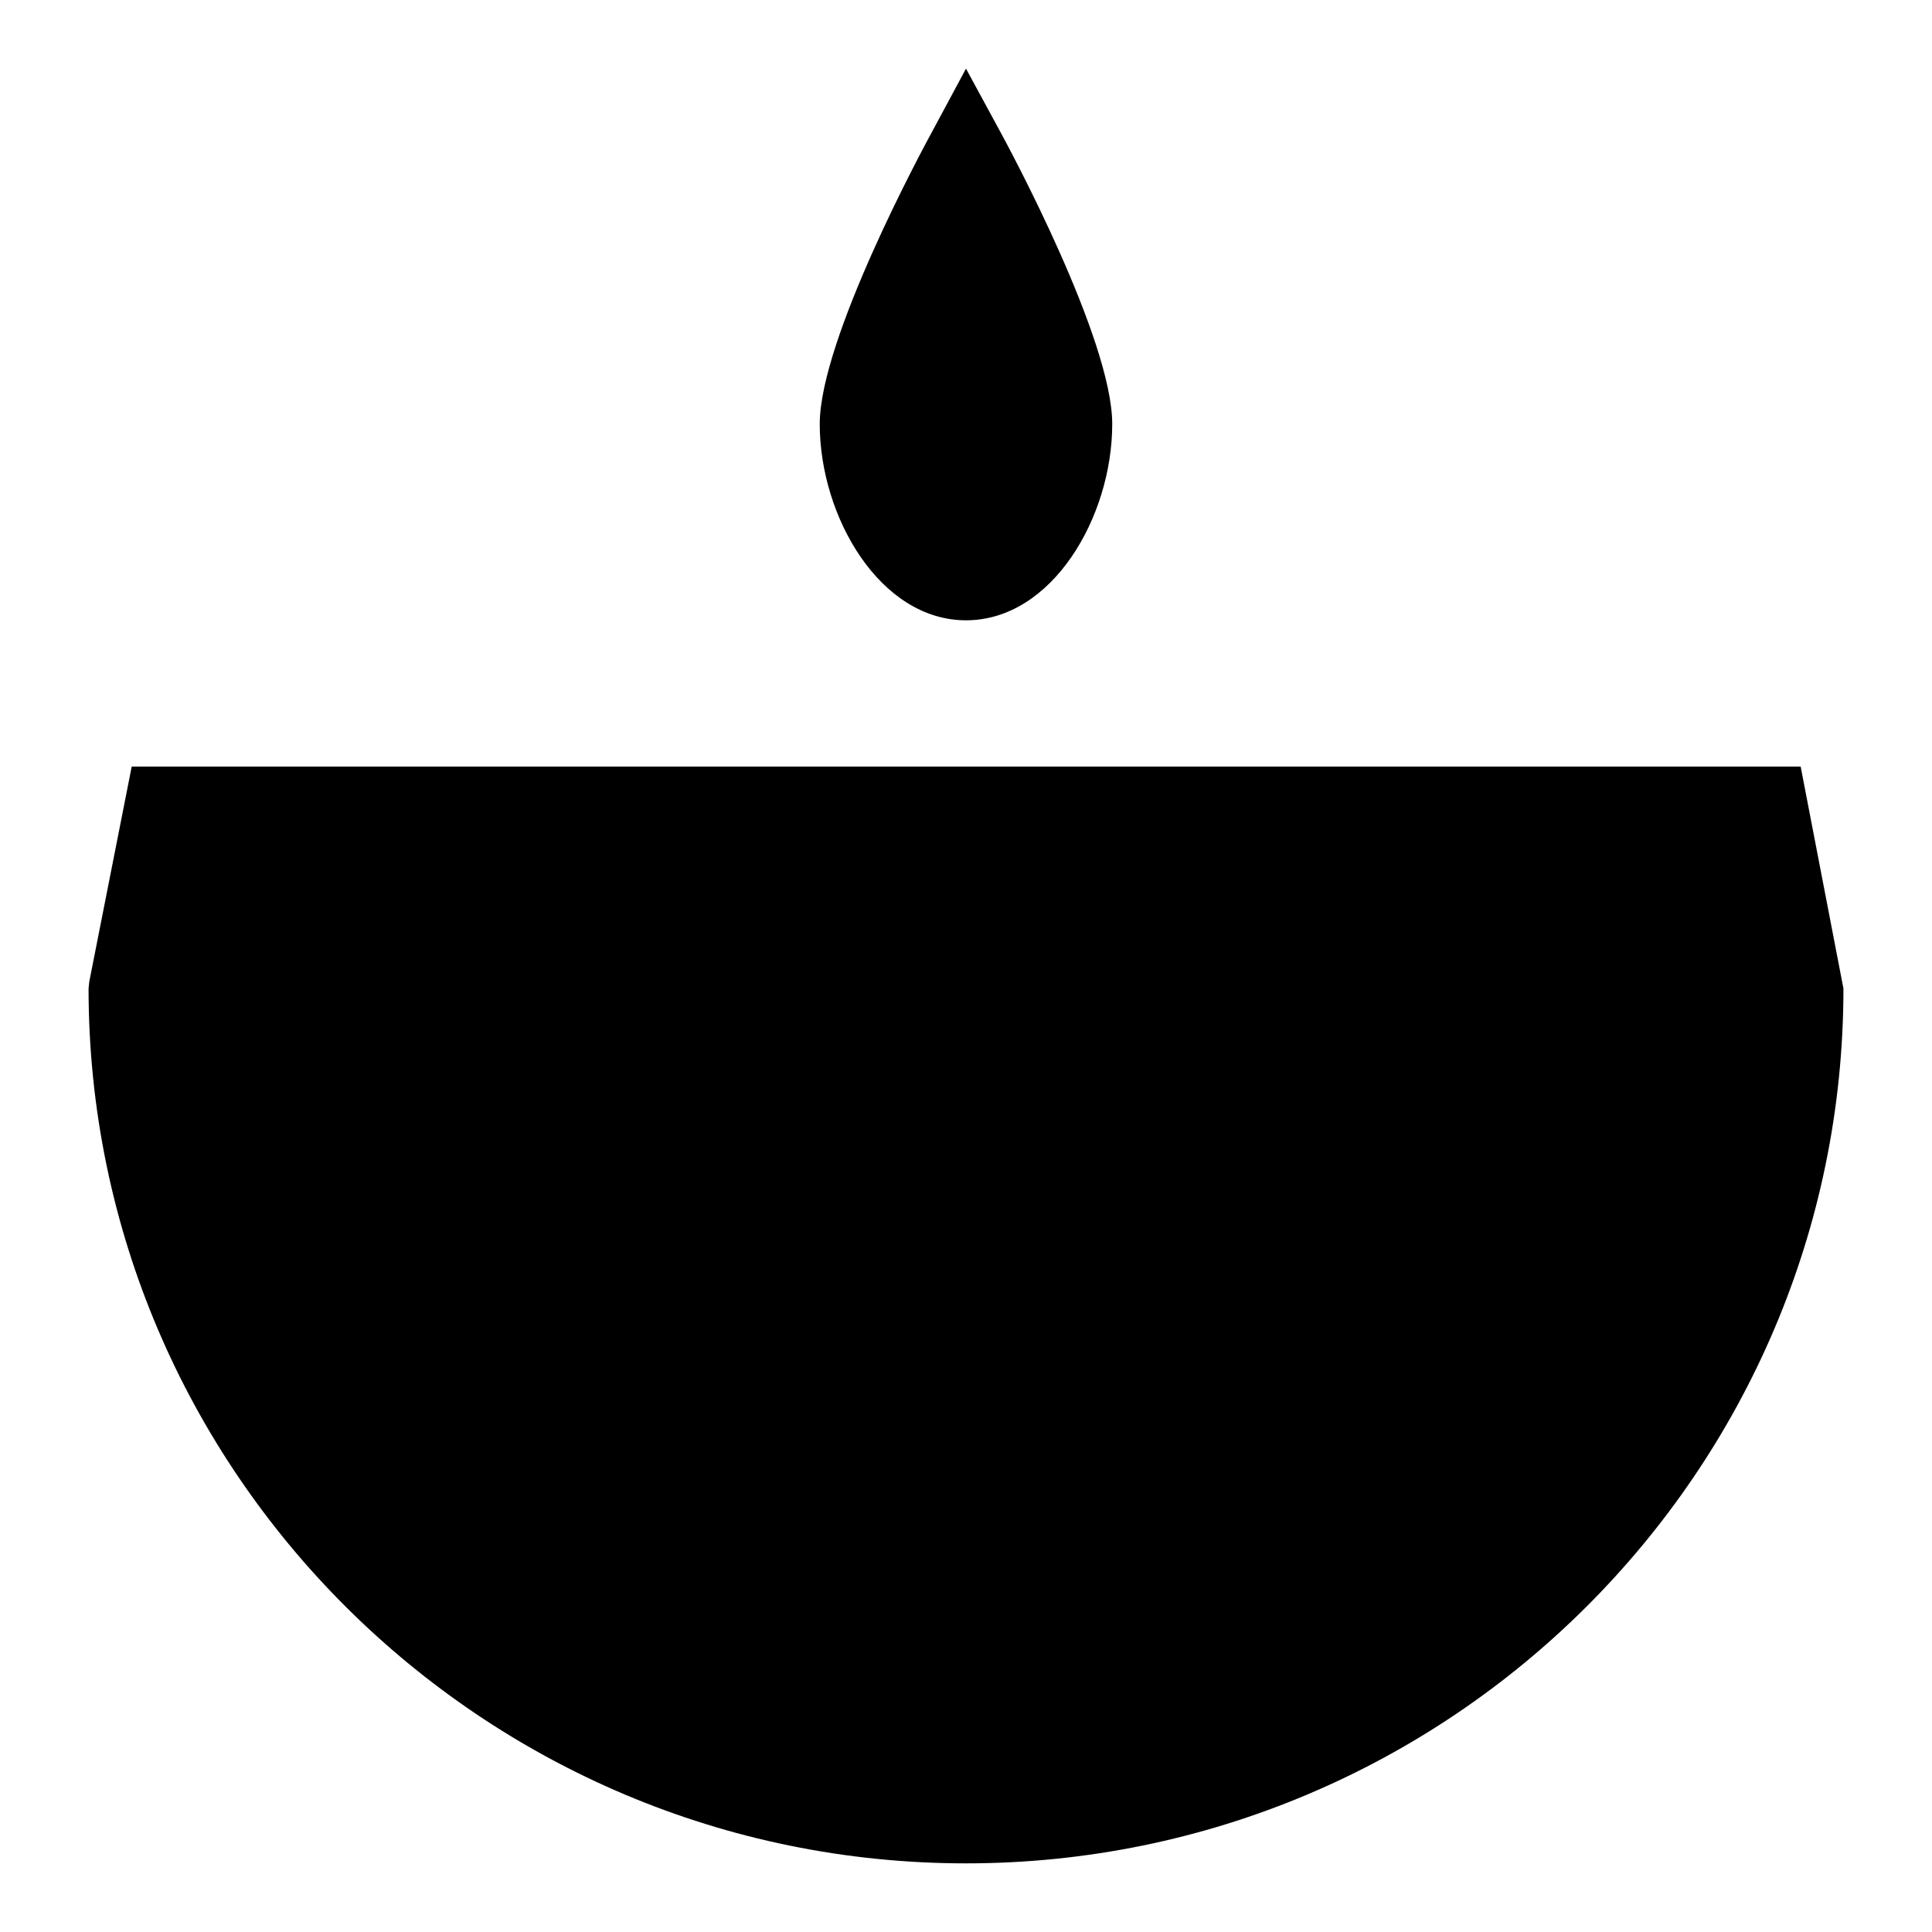 <?xml version="1.0" encoding="UTF-8"?>
<!-- Uploaded to: SVG Repo, www.svgrepo.com, Generator: SVG Repo Mixer Tools -->
<svg fill="#000000" width="800px" height="800px" version="1.1" viewBox="144 144 512 512" xmlns="http://www.w3.org/2000/svg">
 <g>
  <path d="m361.24 256.36c0-22.379 27.227-72.859 30.324-78.477l8.434-15.695 8.527 15.695c3.098 5.617 30.227 56.098 30.227 78.477 0 24.609-15.891 52.027-38.754 52.027-22.77 0-38.758-27.418-38.758-52.027z"/>
  <path d="m632.53 405.96c0 127.89-104.25 231.85-232.53 231.85-128.18 0-232.53-103.96-232.53-231.85l0.195-1.84 11.238-56.969h442.29z"/>
 </g>
</svg>